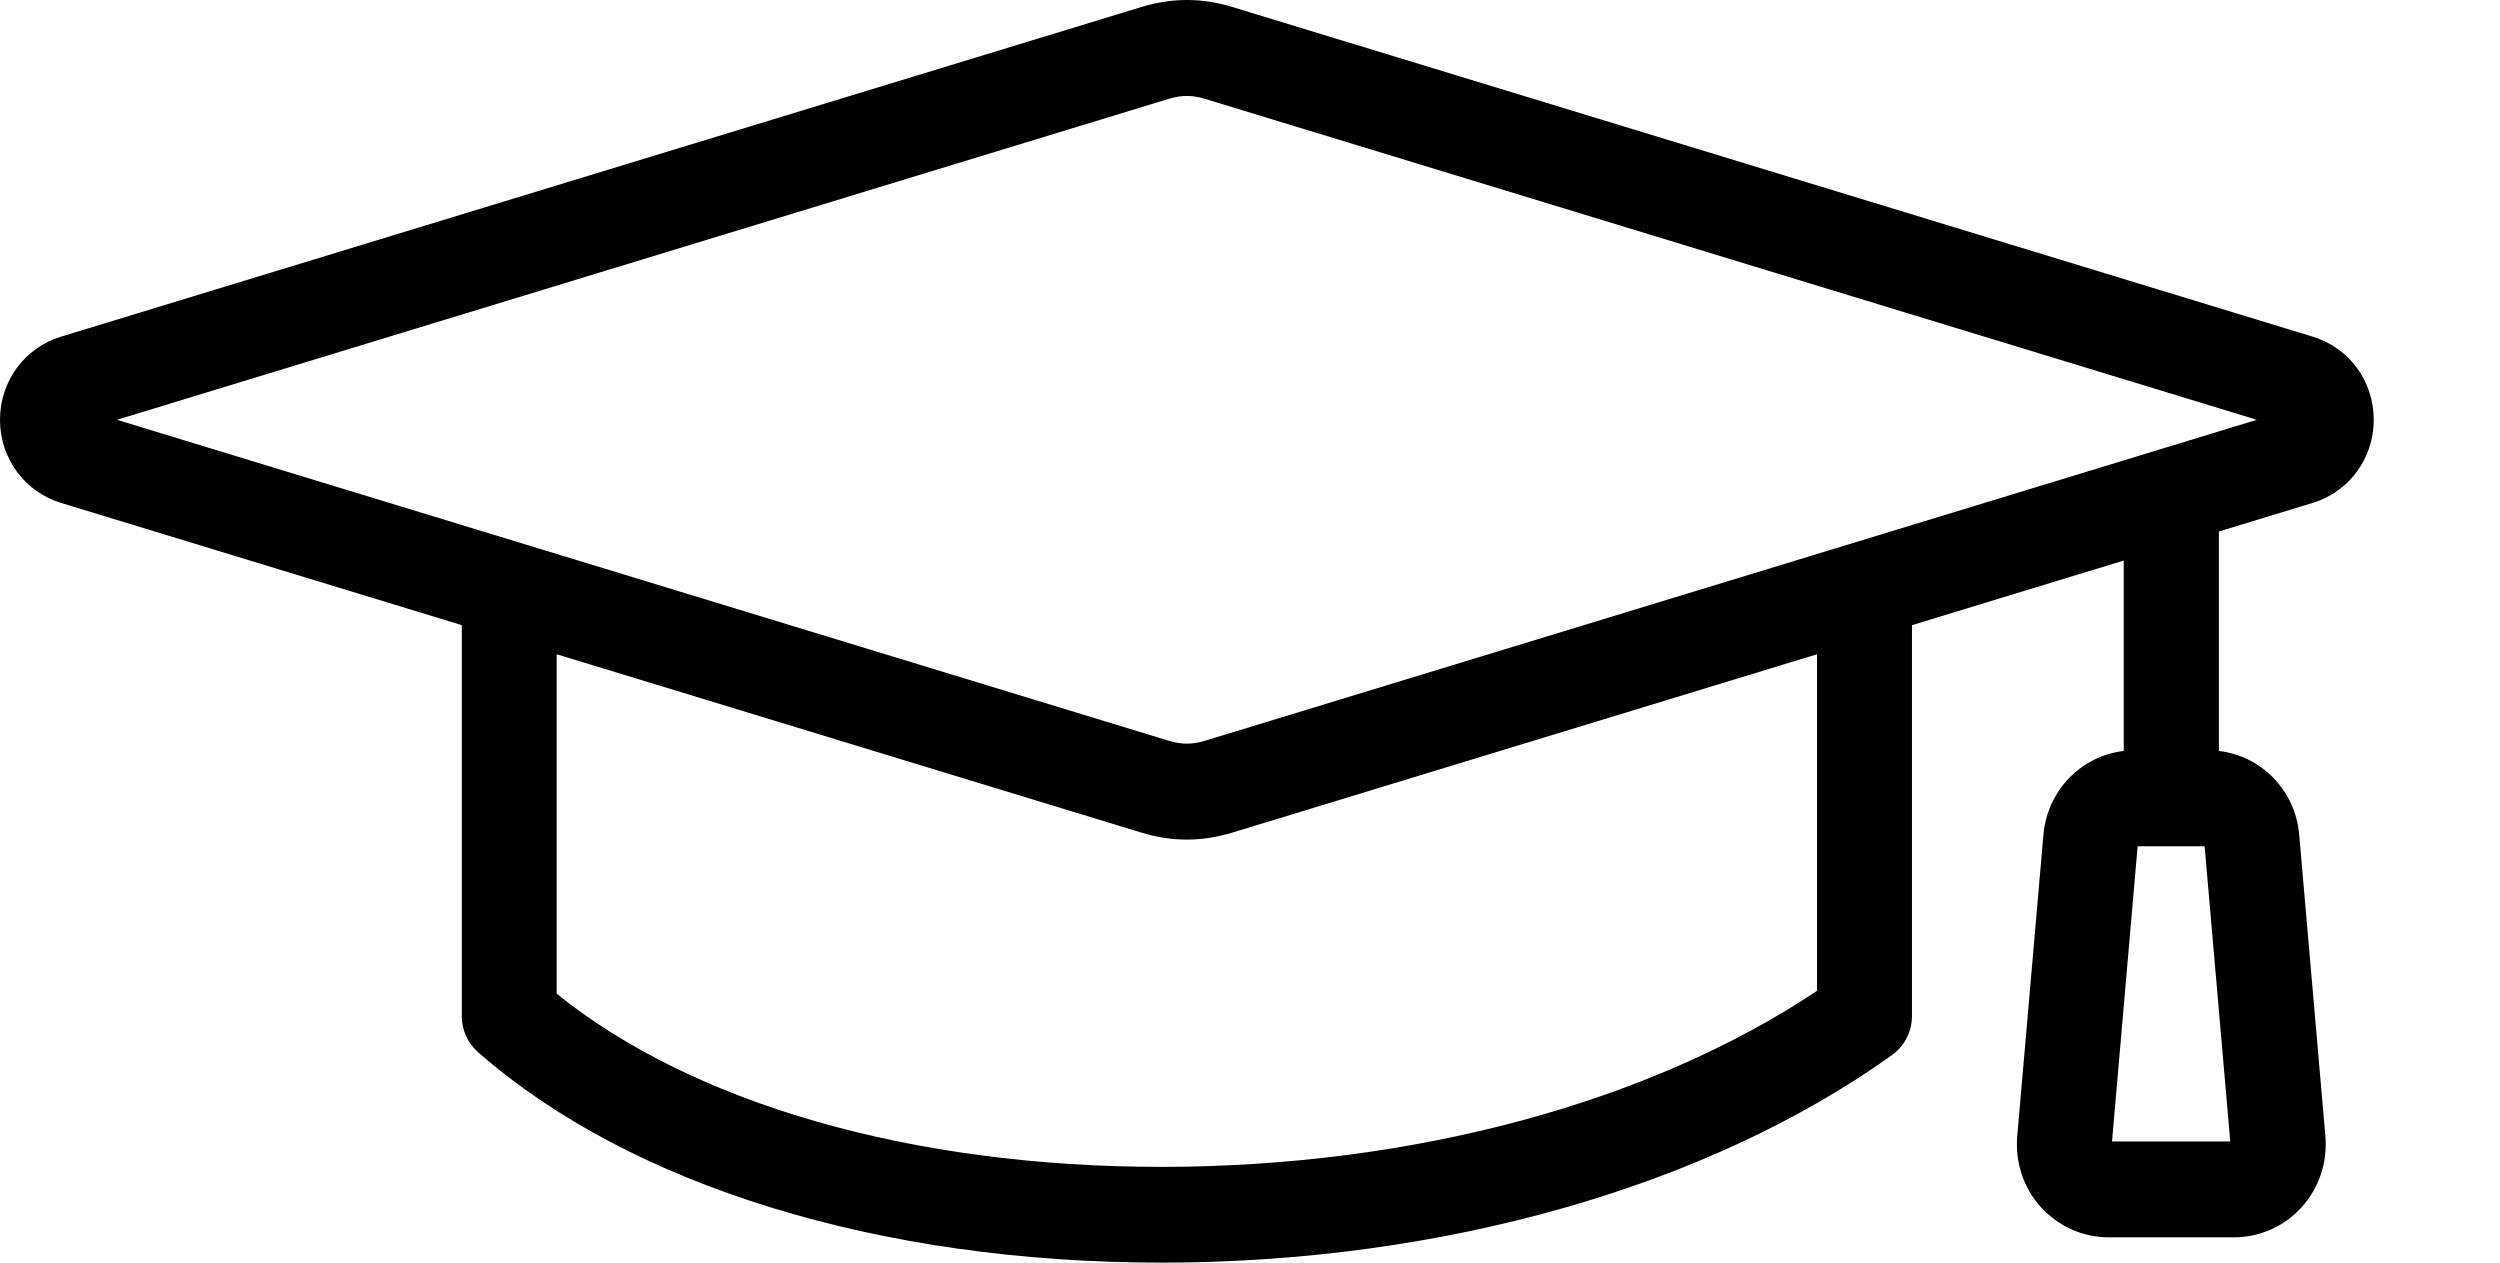 <svg width="99" height="50" viewBox="0 0 99 50" fill="none" xmlns="http://www.w3.org/2000/svg">
<path d="M91.581 19.916C93.027 19.475 94 18.154 94 16.623C94 15.093 93.027 13.772 91.581 13.331L48.804 0.278C47.592 -0.093 46.412 -0.093 45.196 0.278L2.419 13.331C0.973 13.772 0 15.093 0 16.623C0 18.154 0.973 19.475 2.419 19.916L18.286 24.756V40.235C18.286 40.786 18.52 41.306 18.933 41.667C24.969 46.963 34.828 50 45.986 50C57.075 50 67.622 47.005 74.92 41.783C75.42 41.426 75.714 40.851 75.714 40.234V24.756L84.1 22.197V29.737C82.406 29.941 81.075 31.299 80.919 33.061L79.882 45.002C79.795 46.027 80.134 47.052 80.823 47.807C81.511 48.563 82.484 48.999 83.508 48.999H88.46C89.479 48.999 90.457 48.568 91.145 47.807C91.829 47.052 92.174 46.031 92.086 45.002L91.049 33.061C90.897 31.299 89.562 29.941 87.868 29.737V21.047L91.595 19.911L91.581 19.916ZM83.636 45.201L84.65 33.511H85.972H85.977H85.981H87.303L88.318 45.201H83.636ZM46.284 3.914C46.784 3.761 47.211 3.761 47.716 3.914L89.369 16.624L47.716 29.334C47.216 29.487 46.789 29.487 46.284 29.334L4.631 16.624L46.284 3.914ZM71.951 39.239C65.305 43.676 55.909 46.208 45.981 46.208C36.122 46.208 27.46 43.718 22.044 39.35V25.908L45.196 32.97C45.802 33.155 46.398 33.248 47 33.248C47.596 33.248 48.197 33.155 48.803 32.97L71.955 25.908V39.238L71.951 39.239Z" fill="black"/>
</svg>
